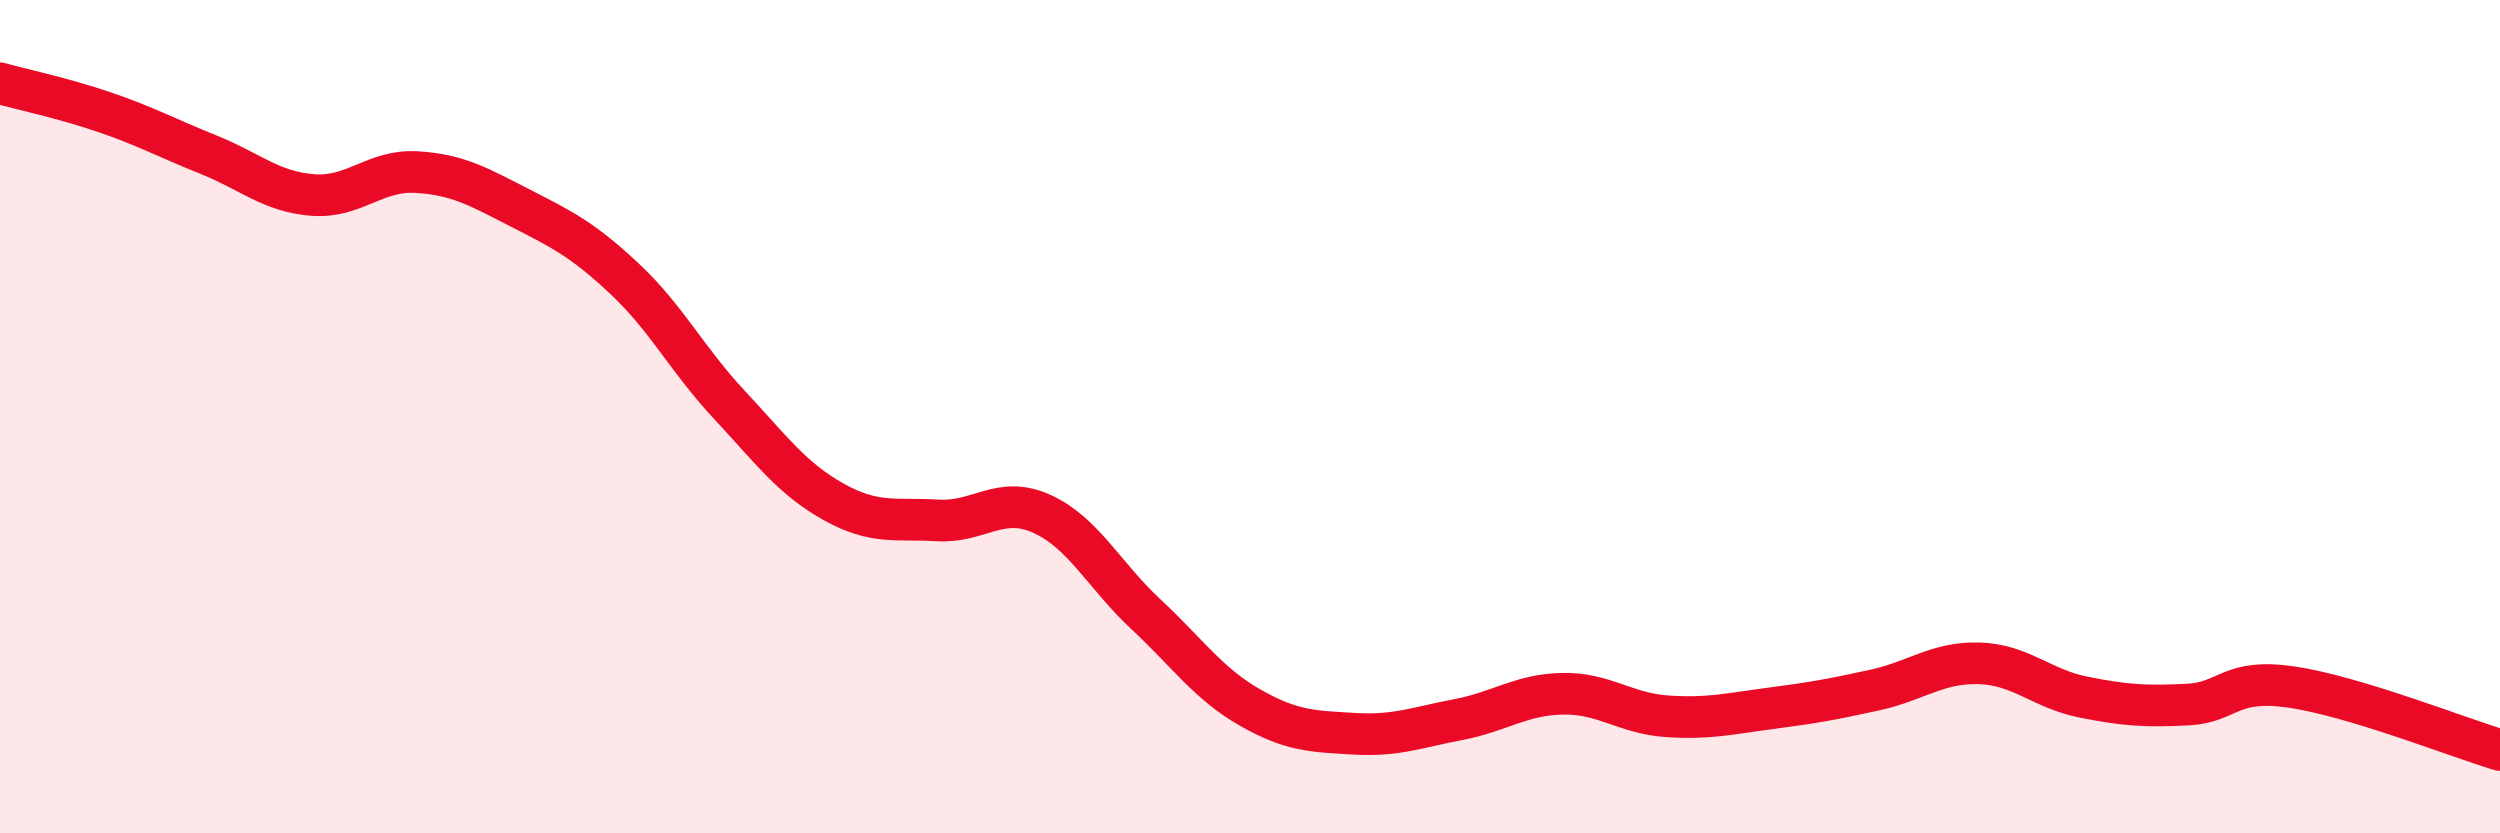 
    <svg width="60" height="20" viewBox="0 0 60 20" xmlns="http://www.w3.org/2000/svg">
      <path
        d="M 0,2 C 0.5,2.14 1.5,2.35 2.5,2.69 C 3.5,3.03 4,3.31 5,3.71 C 6,4.11 6.5,4.6 7.5,4.68 C 8.5,4.76 9,4.07 10,4.13 C 11,4.19 11.5,4.49 12.5,5 C 13.5,5.51 14,5.76 15,6.7 C 16,7.64 16.5,8.64 17.5,9.71 C 18.5,10.78 19,11.48 20,12.04 C 21,12.6 21.5,12.43 22.5,12.49 C 23.5,12.55 24,11.88 25,12.33 C 26,12.78 26.5,13.81 27.5,14.74 C 28.5,15.67 29,16.41 30,16.98 C 31,17.55 31.5,17.55 32.5,17.61 C 33.5,17.67 34,17.46 35,17.27 C 36,17.08 36.5,16.67 37.5,16.65 C 38.5,16.63 39,17.12 40,17.19 C 41,17.26 41.5,17.13 42.5,17 C 43.5,16.87 44,16.78 45,16.56 C 46,16.34 46.5,15.89 47.5,15.92 C 48.5,15.95 49,16.53 50,16.73 C 51,16.93 51.5,16.96 52.5,16.91 C 53.5,16.86 53.5,16.27 55,16.49 C 56.5,16.71 59,17.7 60,18L60 20L0 20Z"
        fill="#EB0A25"
        opacity="0.1"
        stroke-linecap="round"
        stroke-linejoin="round"
      />
      <path
        d="M 0,2 C 0.5,2.14 1.5,2.35 2.5,2.69 C 3.5,3.03 4,3.31 5,3.71 C 6,4.11 6.5,4.6 7.5,4.68 C 8.5,4.76 9,4.07 10,4.13 C 11,4.19 11.5,4.49 12.5,5 C 13.5,5.51 14,5.76 15,6.7 C 16,7.64 16.5,8.64 17.5,9.71 C 18.5,10.78 19,11.48 20,12.04 C 21,12.6 21.5,12.43 22.5,12.49 C 23.5,12.55 24,11.88 25,12.33 C 26,12.78 26.5,13.81 27.5,14.74 C 28.5,15.67 29,16.41 30,16.98 C 31,17.55 31.5,17.55 32.5,17.61 C 33.5,17.67 34,17.46 35,17.27 C 36,17.08 36.5,16.67 37.5,16.65 C 38.5,16.63 39,17.12 40,17.19 C 41,17.26 41.5,17.13 42.5,17 C 43.5,16.87 44,16.78 45,16.56 C 46,16.34 46.5,15.89 47.5,15.92 C 48.5,15.95 49,16.53 50,16.73 C 51,16.93 51.5,16.96 52.5,16.91 C 53.5,16.86 53.5,16.27 55,16.49 C 56.5,16.71 59,17.7 60,18"
        stroke="#EB0A25"
        stroke-width="1"
        fill="none"
        stroke-linecap="round"
        stroke-linejoin="round"
      />
    </svg>
  